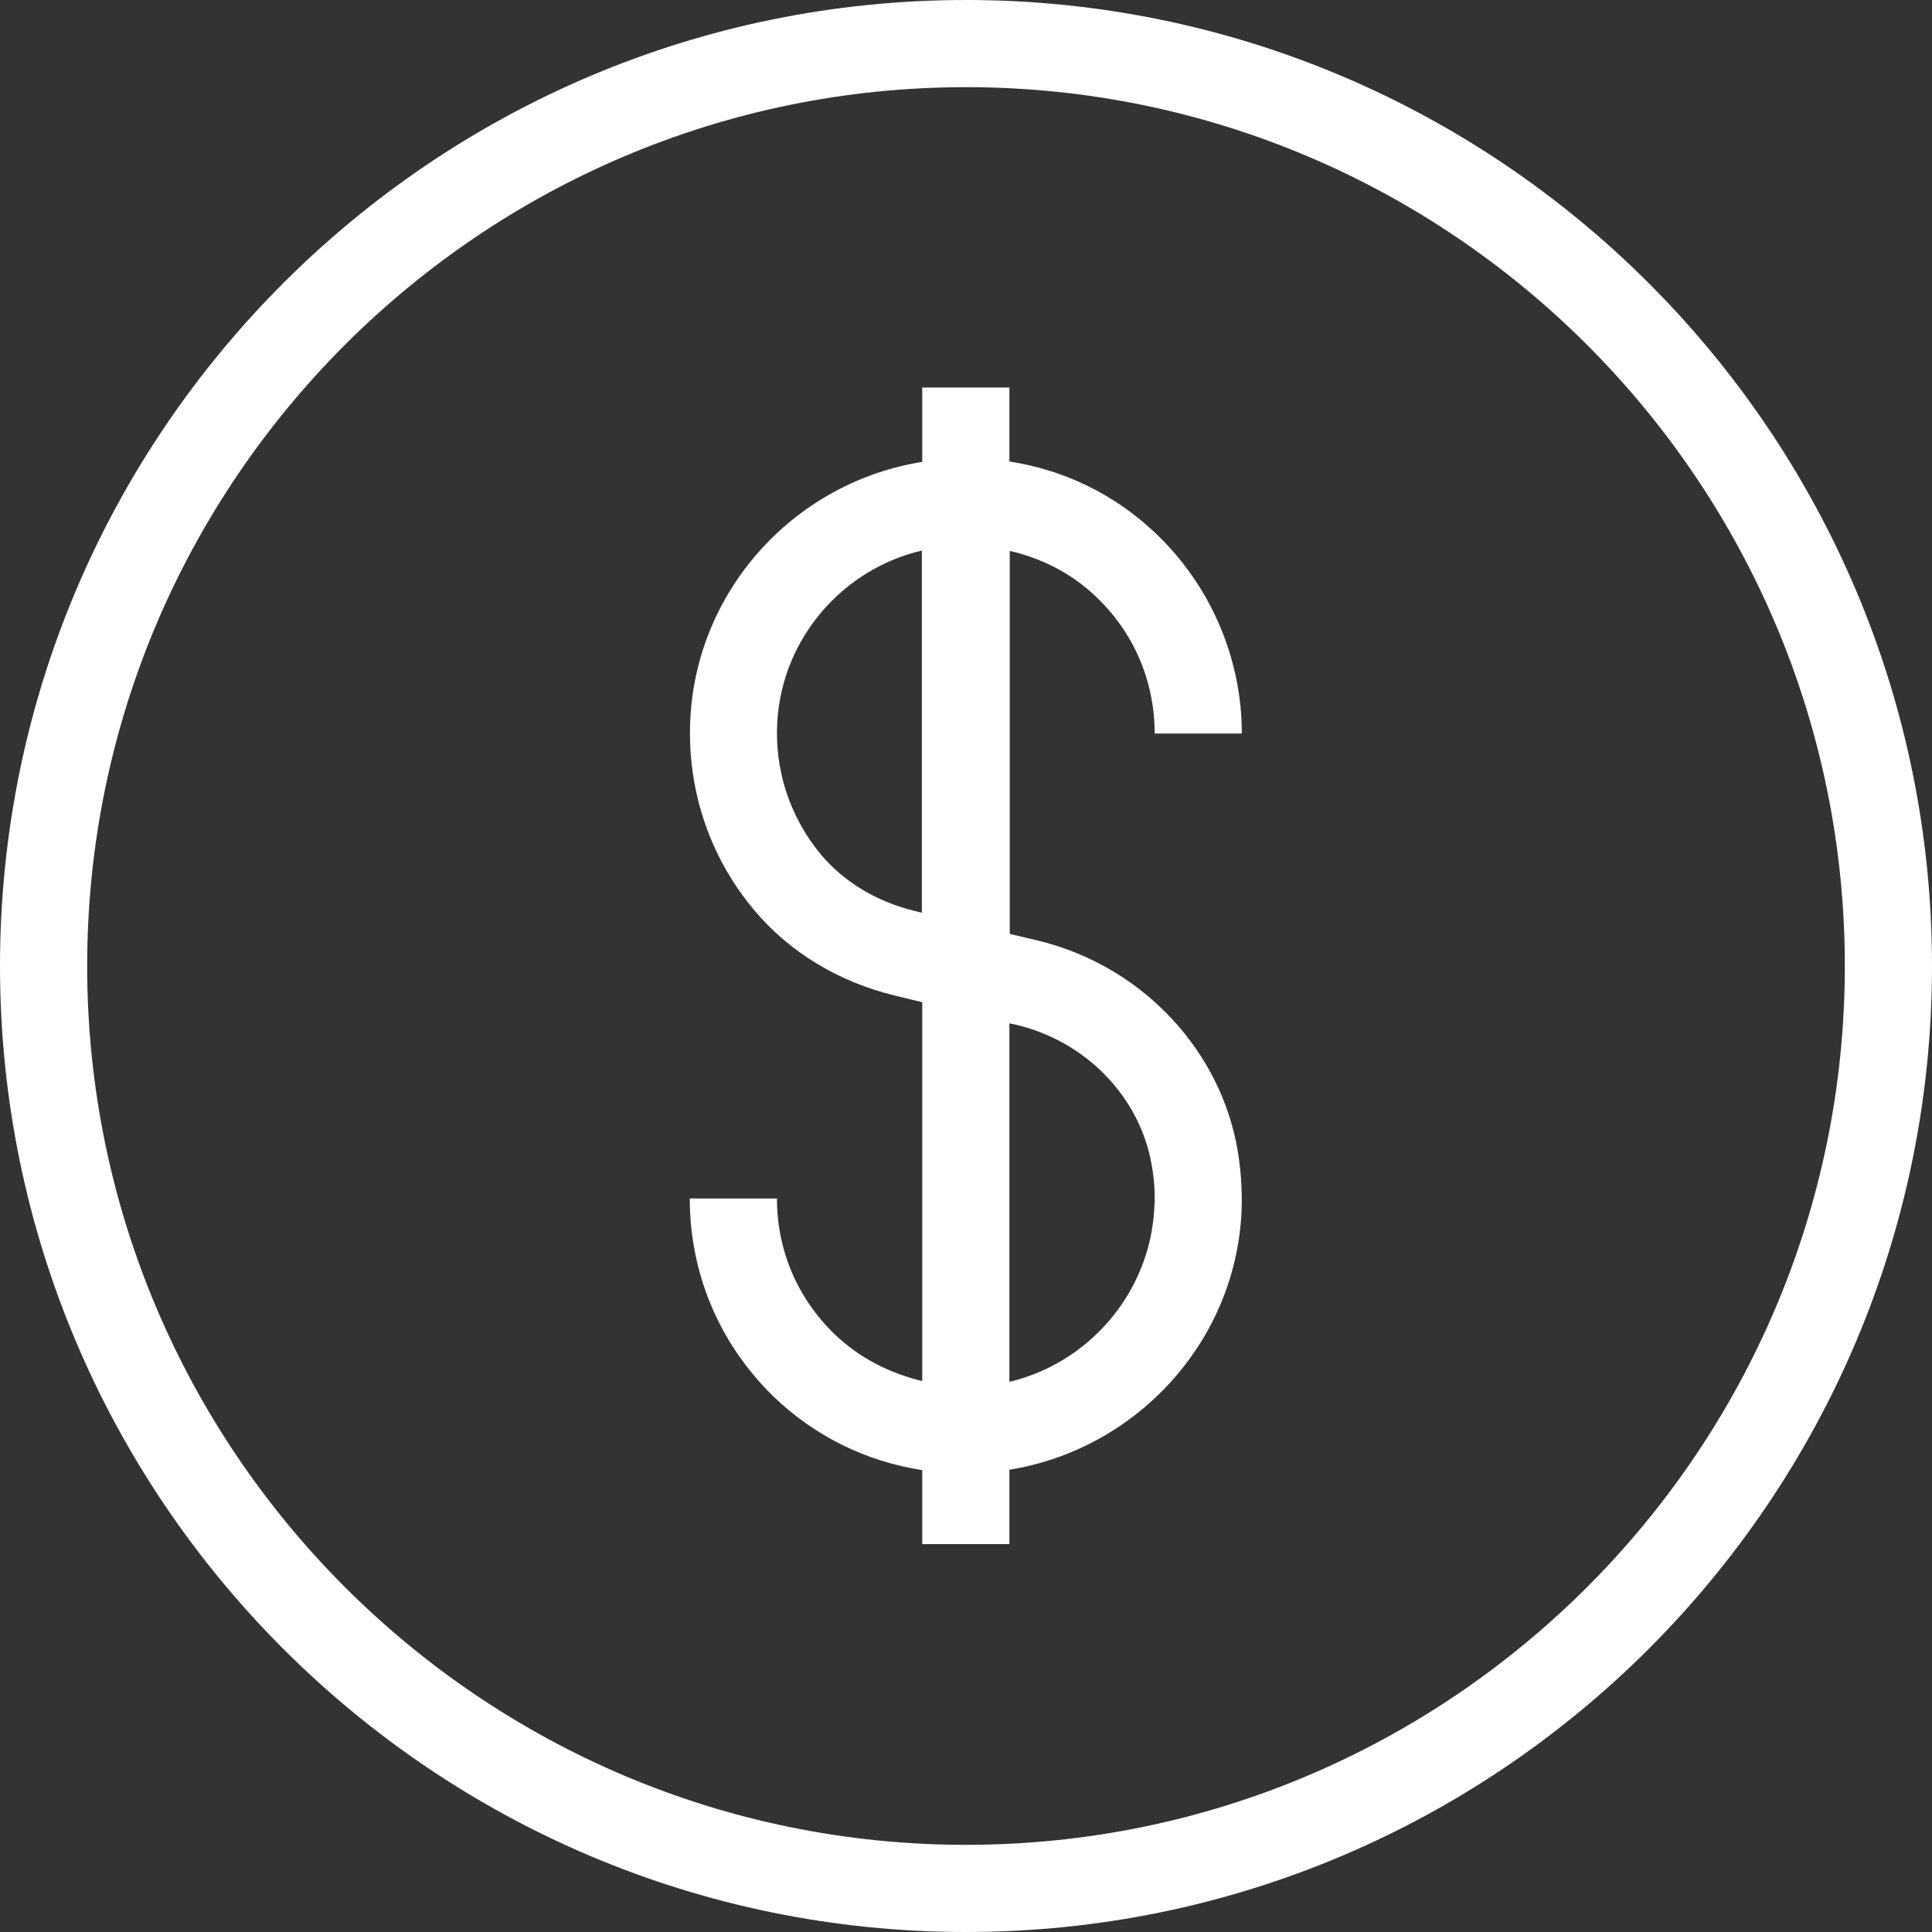 <?xml version="1.0" encoding="utf-8"?>
<!-- Generator: Adobe Illustrator 24.2.3, SVG Export Plug-In . SVG Version: 6.00 Build 0)  -->
<svg version="1.1" id="Capa_1" xmlns="http://www.w3.org/2000/svg" xmlns:xlink="http://www.w3.org/1999/xlink" x="0px" y="0px"
	 viewBox="0 0 512 512" style="enable-background:new 0 0 512 512;" xml:space="preserve">
<rect x="0" y="0" width="512" height="512" fill="#333333" stroke="none"/>
<style type="text/css">
	.st0{fill:#FFFFFF;}
</style>
<path class="st0" d="M256,0C114.8,0,0,114.8,0,256s114.8,256,256,256s256-114.8,256-256S397.2,0,256,0z M256,488.9
	C127.6,488.9,23.1,384.4,23.1,256C23.1,127.6,127.6,23.1,256,23.1S488.9,127.6,488.9,256C488.9,384.4,384.4,488.9,256,488.9z
	 M290.1,157.8c10.3,9.6,15.9,22.6,15.9,36.6h23.1c0-20.2-8.5-39.7-23.3-53.5c-10.8-10.1-24-16.4-38.3-18.6v-19.6h-23.1v19.7
	c-33.2,5.3-59.2,33-61.4,67.1c-1.2,18.8,4.7,37.2,16.8,51.6c9.2,11.1,22.4,19.1,37.2,22.7l7.4,1.8V366c-8.6-2.1-16.7-6.1-23.3-12.5
	c-9.8-9.5-15.2-22.2-15.2-35.9h-23.1c0,20,7.9,38.6,22.2,52.5c11,10.6,24.6,17.2,39.4,19.5v19.6h23.1v-19.7
	c33.4-5.4,59.7-33.5,61.5-68c0.3-6.4-0.2-12.9-1.5-19.2c-5.5-25.9-26.2-46.8-52.7-53.1l-7.2-1.7V146
	C275.9,147.9,283.7,151.8,290.1,157.8z M269.4,271.6c17.9,4.3,31.8,18.2,35.5,35.5c0.9,4.3,1.3,8.7,1,13.2
	c-1.2,22.3-17.3,40.9-38.4,45.9v-95L269.4,271.6z M242.4,241.4c-10-2.4-18.8-7.7-24.9-15c-8.2-9.9-12.3-22.4-11.5-35.3
	c1.4-22.1,17.4-40.3,38.3-45.2v96L242.4,241.4z"/>
</svg>
